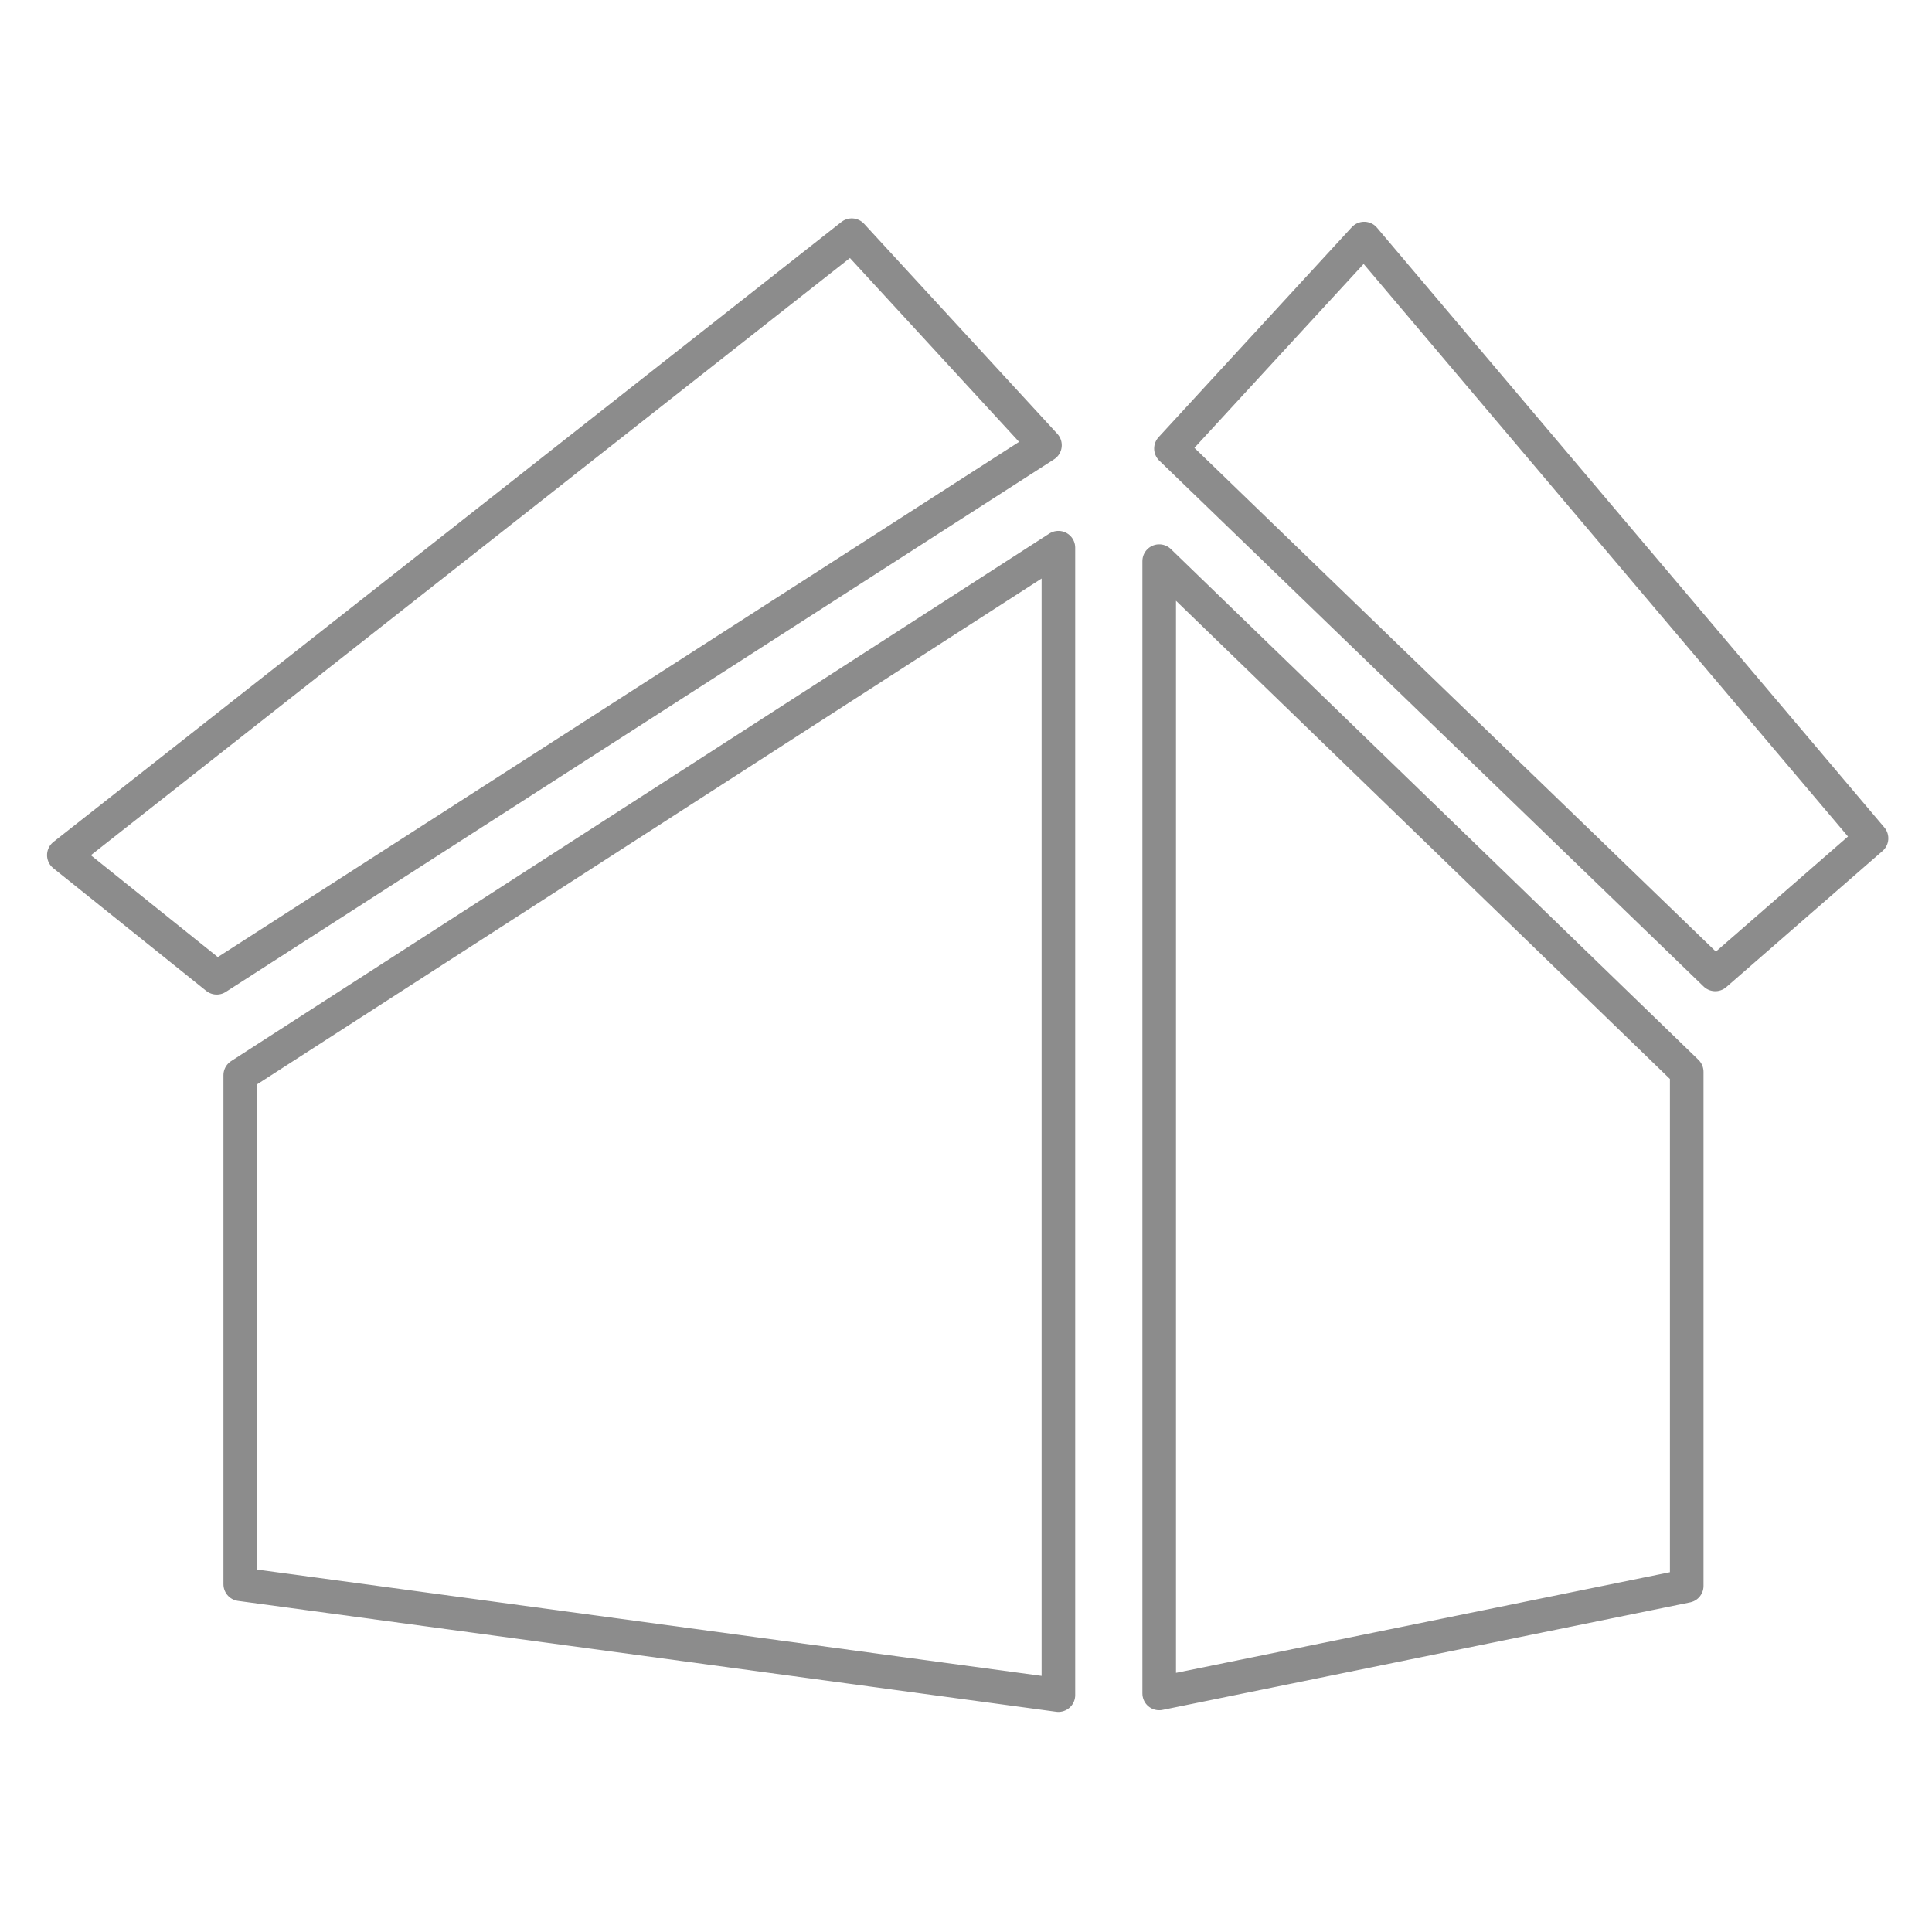 <?xml version="1.0" encoding="utf-8"?>
<!-- Generator: Adobe Illustrator 21.0.2, SVG Export Plug-In . SVG Version: 6.00 Build 0)  -->
<svg version="1.1" id="Layer_1" xmlns="http://www.w3.org/2000/svg" xmlns:xlink="http://www.w3.org/1999/xlink" x="0px" y="0px"
	 viewBox="0 0 115 115" style="enable-background:new 0 0 115 115;" xml:space="preserve">
<style type="text/css">
	.st0{fill:#FF4A23;fill-opacity:0;stroke:#8C8C8C;stroke-width:2;stroke-linejoin:round;}
</style>
<path id="box_icon" class="st0" d="M14.3,94.3l48.7,6.6V32.6L14.3,64V94.3z M62.2,26.5L50.7,14L3.8,50.9l9.1,7.3L62.2,26.5z
	 M69,100.8l31.4-6.4V63.8L69,33.4V100.8z M111.4,49.9L81.2,14.2L69.7,26.7L102.1,58L111.4,49.9z"/>
</svg>
